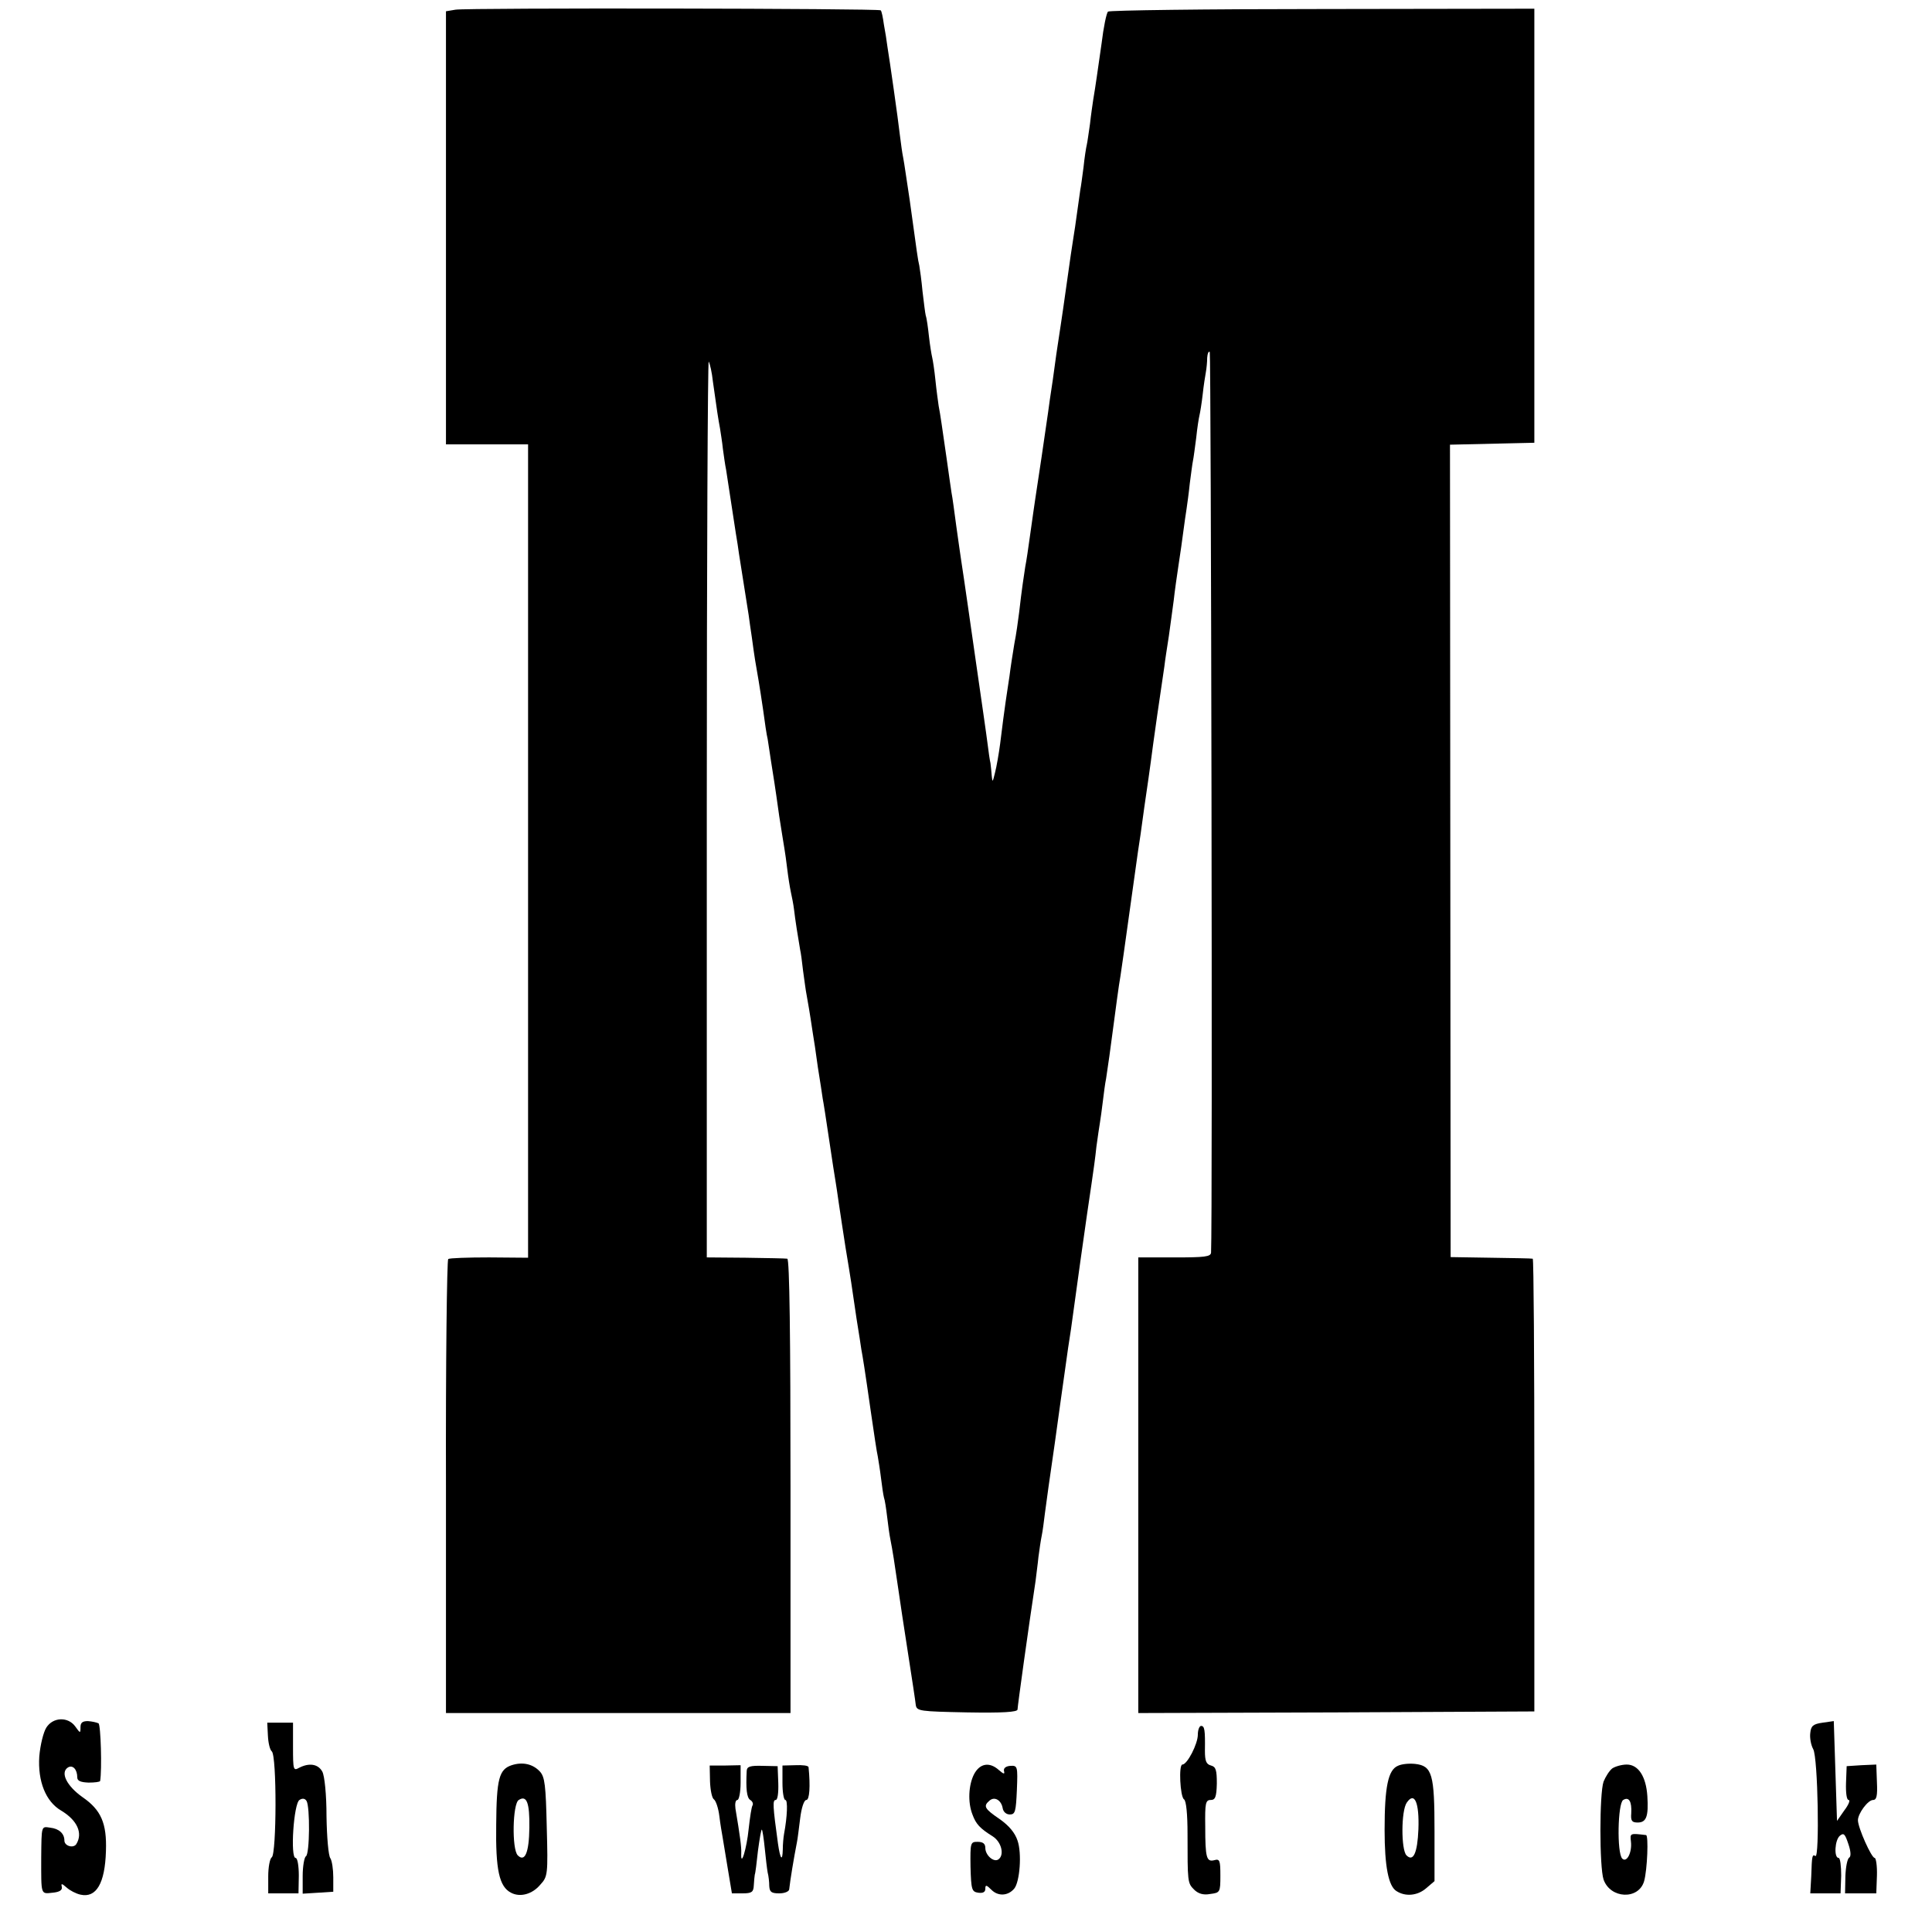 <?xml version="1.0" standalone="no"?>
<!DOCTYPE svg PUBLIC "-//W3C//DTD SVG 20010904//EN"
 "http://www.w3.org/TR/2001/REC-SVG-20010904/DTD/svg10.dtd">
<svg version="1.0" xmlns="http://www.w3.org/2000/svg"
 width="600pt" height="600pt" viewBox="0 0 600 600"
 preserveAspectRatio="xMidYMid meet">
<g transform="translate(0,600) scale(0.1,-0.1)"
fill="#000000" stroke="none">
<path d="M1415 5970 l-30 -5 0 -672 0 -673 128 0 127 0 0 -1263 0 -1263 -121
1 c-66 0 -123 -2 -127 -5 -4 -3 -8 -321 -7 -707 l0 -703 535 0 535 0 0 705 c0
464 -3 705 -10 706 -5 1 -64 2 -130 3 l-120 1 0 1397 c0 768 3 1391 6 1385 4
-7 10 -34 13 -62 12 -87 17 -119 22 -145 2 -14 7 -43 9 -64 3 -22 7 -51 10
-65 5 -32 22 -143 30 -196 4 -22 8 -51 10 -65 2 -14 9 -56 15 -95 6 -38 13
-81 15 -95 2 -14 6 -45 10 -70 3 -25 8 -56 10 -70 7 -40 14 -80 25 -155 5 -38
11 -79 14 -90 2 -11 6 -41 10 -66 4 -25 9 -57 11 -70 2 -13 9 -60 15 -104 7
-44 14 -89 16 -100 2 -11 6 -40 9 -65 3 -25 8 -56 11 -70 3 -14 8 -38 10 -55
3 -28 13 -91 19 -125 2 -8 6 -37 9 -65 4 -27 8 -61 11 -75 4 -23 9 -49 19
-117 3 -16 10 -64 16 -108 7 -44 14 -88 15 -97 2 -9 11 -67 20 -128 9 -61 18
-119 20 -130 2 -10 6 -40 10 -67 4 -26 13 -88 21 -138 17 -102 18 -110 34
-220 7 -44 14 -87 15 -96 4 -21 10 -57 30 -197 9 -62 18 -123 21 -135 2 -12 7
-42 10 -67 3 -25 7 -52 9 -60 3 -8 7 -35 10 -60 3 -25 7 -56 10 -70 7 -35 13
-74 24 -150 5 -36 19 -128 31 -205 12 -77 23 -149 24 -160 3 -19 12 -20 159
-23 110 -2 157 1 157 9 0 9 34 255 56 399 2 19 7 53 9 75 3 22 7 51 10 65 3
14 7 45 10 70 3 25 17 124 31 220 13 96 27 193 30 215 8 59 15 106 20 137 2
15 15 109 29 210 14 101 30 210 35 243 5 33 12 84 15 114 4 30 9 63 11 75 2
12 6 41 9 66 3 25 7 56 10 70 6 39 13 88 25 180 6 47 13 96 15 110 4 21 15 99
59 415 3 17 12 80 20 140 9 61 18 124 20 140 2 17 11 82 20 145 9 63 19 131
22 150 2 19 9 62 14 95 5 33 11 83 15 110 3 28 10 77 15 110 5 33 12 80 15
105 3 25 8 56 10 70 2 14 7 49 10 79 4 30 8 62 10 71 2 9 6 41 10 71 3 30 8
61 10 69 2 8 7 38 10 65 3 28 8 59 10 70 2 11 4 31 4 44 1 13 4 21 8 18 4 -5
9 -2710 4 -2797 -1 -13 -20 -15 -113 -15 l-113 0 0 -708 0 -707 615 2 615 3 0
703 c0 386 -2 703 -5 703 -3 1 -61 2 -130 3 l-125 2 -1 1262 -1 1261 131 3
131 3 0 674 0 674 -658 -1 c-362 0 -662 -4 -666 -8 -5 -5 -14 -49 -20 -99 -13
-90 -18 -128 -26 -175 -2 -14 -7 -47 -10 -75 -4 -27 -8 -57 -10 -65 -2 -8 -7
-39 -10 -69 -4 -30 -8 -61 -10 -70 -1 -9 -6 -41 -10 -71 -4 -30 -9 -64 -11
-75 -2 -11 -13 -85 -24 -165 -11 -80 -23 -156 -25 -170 -2 -14 -7 -45 -10 -70
-3 -25 -8 -56 -10 -70 -2 -14 -7 -45 -10 -70 -7 -51 -34 -232 -40 -270 -2 -14
-9 -61 -15 -105 -6 -44 -13 -91 -16 -105 -4 -26 -11 -71 -19 -142 -3 -24 -9
-68 -15 -98 -5 -30 -12 -75 -15 -100 -4 -25 -9 -61 -12 -80 -6 -42 -8 -58 -17
-130 -4 -30 -11 -71 -16 -90 -7 -29 -8 -31 -10 -10 -1 14 -3 32 -4 40 -2 8 -6
35 -9 60 -3 25 -20 142 -37 260 -17 118 -33 231 -36 250 -3 19 -7 46 -9 60 -2
14 -9 61 -15 105 -6 44 -12 91 -15 105 -2 14 -9 61 -15 105 -15 103 -19 134
-25 165 -2 14 -7 50 -10 80 -3 30 -8 62 -10 70 -2 8 -7 38 -10 65 -3 28 -7 57
-10 65 -2 8 -6 42 -10 75 -3 33 -8 69 -10 80 -5 21 -6 32 -30 205 -9 58 -17
116 -20 130 -3 14 -7 44 -10 68 -6 53 -32 235 -39 277 -2 17 -7 48 -11 69 -3
22 -7 42 -10 44 -6 6 -1284 8 -1320 2z"/>
<path d="M144 635 c-9 -14 -19 -54 -22 -90 -5 -77 20 -140 68 -168 50 -30 68
-70 47 -104 -9 -14 -37 -6 -37 11 0 22 -17 37 -44 40 -28 4 -27 8 -28 -94 0
-116 -2 -112 35 -108 22 2 31 8 29 18 -3 12 0 11 15 -2 10 -9 29 -19 43 -22
49 -11 76 35 79 135 3 87 -15 128 -73 168 -48 34 -70 76 -45 92 15 9 29 -6 29
-31 0 -11 11 -15 35 -16 19 0 35 2 36 5 6 35 2 174 -5 179 -6 3 -20 6 -33 7
-17 0 -23 -5 -23 -19 0 -20 -1 -19 -16 2 -22 31 -69 30 -90 -3z"/>
<path d="M5660 650 c-29 -4 -36 -10 -38 -32 -2 -15 2 -37 9 -50 15 -25 20
-340 7 -332 -10 6 -11 2 -13 -63 l-3 -53 47 0 47 0 2 55 c0 30 -3 55 -8 55
-15 0 -12 56 4 69 12 10 16 5 26 -25 8 -23 9 -39 3 -43 -6 -3 -11 -30 -12 -58
l-1 -53 48 0 49 0 2 55 c1 30 -3 55 -7 55 -10 0 -52 94 -52 117 0 21 31 63 47
63 11 0 14 13 12 55 l-2 55 -46 -2 -46 -3 -2 -52 c-1 -31 2 -53 8 -53 6 0 0
-15 -13 -32 l-23 -33 -5 155 -5 155 -35 -5z"/>
<path d="M832 610 c1 -22 6 -44 12 -49 16 -13 15 -319 0 -329 -6 -4 -11 -31
-11 -59 l0 -53 47 0 47 0 1 55 c0 30 -4 55 -10 55 -17 0 -6 169 12 180 9 6 17
5 22 -3 11 -18 10 -165 -2 -172 -5 -3 -10 -31 -10 -61 l0 -55 48 3 47 3 0 45
c0 25 -4 51 -9 59 -6 7 -11 66 -12 130 0 68 -6 126 -13 139 -13 24 -41 28 -72
12 -18 -10 -19 -7 -19 65 l0 75 -40 0 -40 0 2 -40z"/>
<path d="M3720 613 c0 -29 -33 -93 -48 -93 -12 0 -7 -100 5 -108 7 -4 11 -47
11 -107 0 -149 0 -153 20 -173 13 -13 29 -18 50 -14 31 4 32 5 32 57 0 47 -2
53 -19 48 -24 -6 -28 7 -28 105 -1 72 1 82 17 82 14 0 18 9 19 51 0 42 -3 52
-18 56 -15 4 -19 14 -19 46 1 65 -1 77 -12 77 -5 0 -10 -12 -10 -27z"/>
<path d="M1589 518 c-39 -13 -47 -42 -48 -185 -2 -139 9 -192 46 -211 28 -15
66 -5 91 25 23 25 24 31 20 179 -3 130 -6 155 -21 172 -22 24 -54 31 -88 20z
m55 -194 c-1 -78 -14 -108 -36 -86 -19 19 -16 161 3 172 25 16 34 -9 33 -86z"/>
<path d="M4341 516 c-30 -13 -41 -65 -41 -199 0 -113 12 -175 37 -190 28 -18
65 -14 91 8 l27 23 0 155 c0 177 -7 203 -60 209 -18 2 -42 0 -54 -6z m64 -197
c-3 -74 -16 -102 -37 -81 -17 17 -17 139 1 164 24 35 39 0 36 -83z"/>
<path d="M2205 468 c1 -27 6 -52 12 -56 6 -4 14 -27 17 -52 3 -25 8 -54 10
-65 2 -11 9 -55 16 -97 l13 -78 33 0 c29 0 34 4 35 25 1 14 2 28 3 33 2 4 6
38 10 75 5 37 10 66 12 65 2 -2 6 -28 9 -58 3 -30 7 -64 9 -75 3 -11 5 -30 5
-42 1 -19 7 -23 31 -23 17 0 31 6 31 13 3 28 14 95 24 146 2 9 6 42 10 74 4
33 12 57 19 57 10 0 13 42 7 102 -1 5 -19 7 -41 6 l-40 -1 0 -54 c0 -29 4 -53
9 -53 8 0 6 -52 -4 -105 -2 -11 -4 -33 -4 -49 -1 -39 -8 -30 -15 19 -16 116
-17 135 -7 135 6 0 9 22 8 53 l-2 52 -47 1 c-38 1 -48 -2 -49 -15 -3 -56 0
-84 11 -91 7 -4 10 -12 7 -17 -3 -4 -8 -37 -12 -73 -6 -61 -25 -123 -23 -75 1
18 -4 55 -18 138 -2 15 0 27 6 27 5 0 10 24 10 54 l0 54 -48 -1 -48 0 1 -49z"/>
<path d="M3025 490 c-17 -33 -20 -87 -5 -125 11 -30 23 -43 63 -68 28 -18 37
-59 17 -72 -15 -9 -40 14 -40 36 0 13 -7 19 -24 19 -22 0 -23 -2 -22 -77 2
-72 4 -78 24 -81 15 -2 22 2 22 12 0 13 3 13 19 -3 21 -21 52 -19 71 4 17 21
24 109 10 149 -8 24 -26 46 -56 67 -47 32 -51 40 -31 57 16 14 37 1 41 -24 2
-11 11 -19 22 -19 17 0 19 9 22 76 3 74 2 76 -20 75 -14 -1 -22 -7 -20 -16 3
-11 -1 -10 -16 3 -29 26 -59 21 -77 -13z"/>
<path d="M5007 508 c-9 -7 -21 -26 -27 -41 -13 -37 -13 -265 0 -304 21 -60
109 -64 126 -5 10 36 14 142 6 143 -50 6 -50 6 -47 -20 4 -34 -13 -67 -27 -53
-17 17 -14 172 3 182 18 11 27 -5 25 -41 -2 -24 2 -29 20 -29 27 0 34 19 30
82 -4 61 -28 98 -64 98 -16 0 -36 -6 -45 -12z"/>
</g>
</svg>

